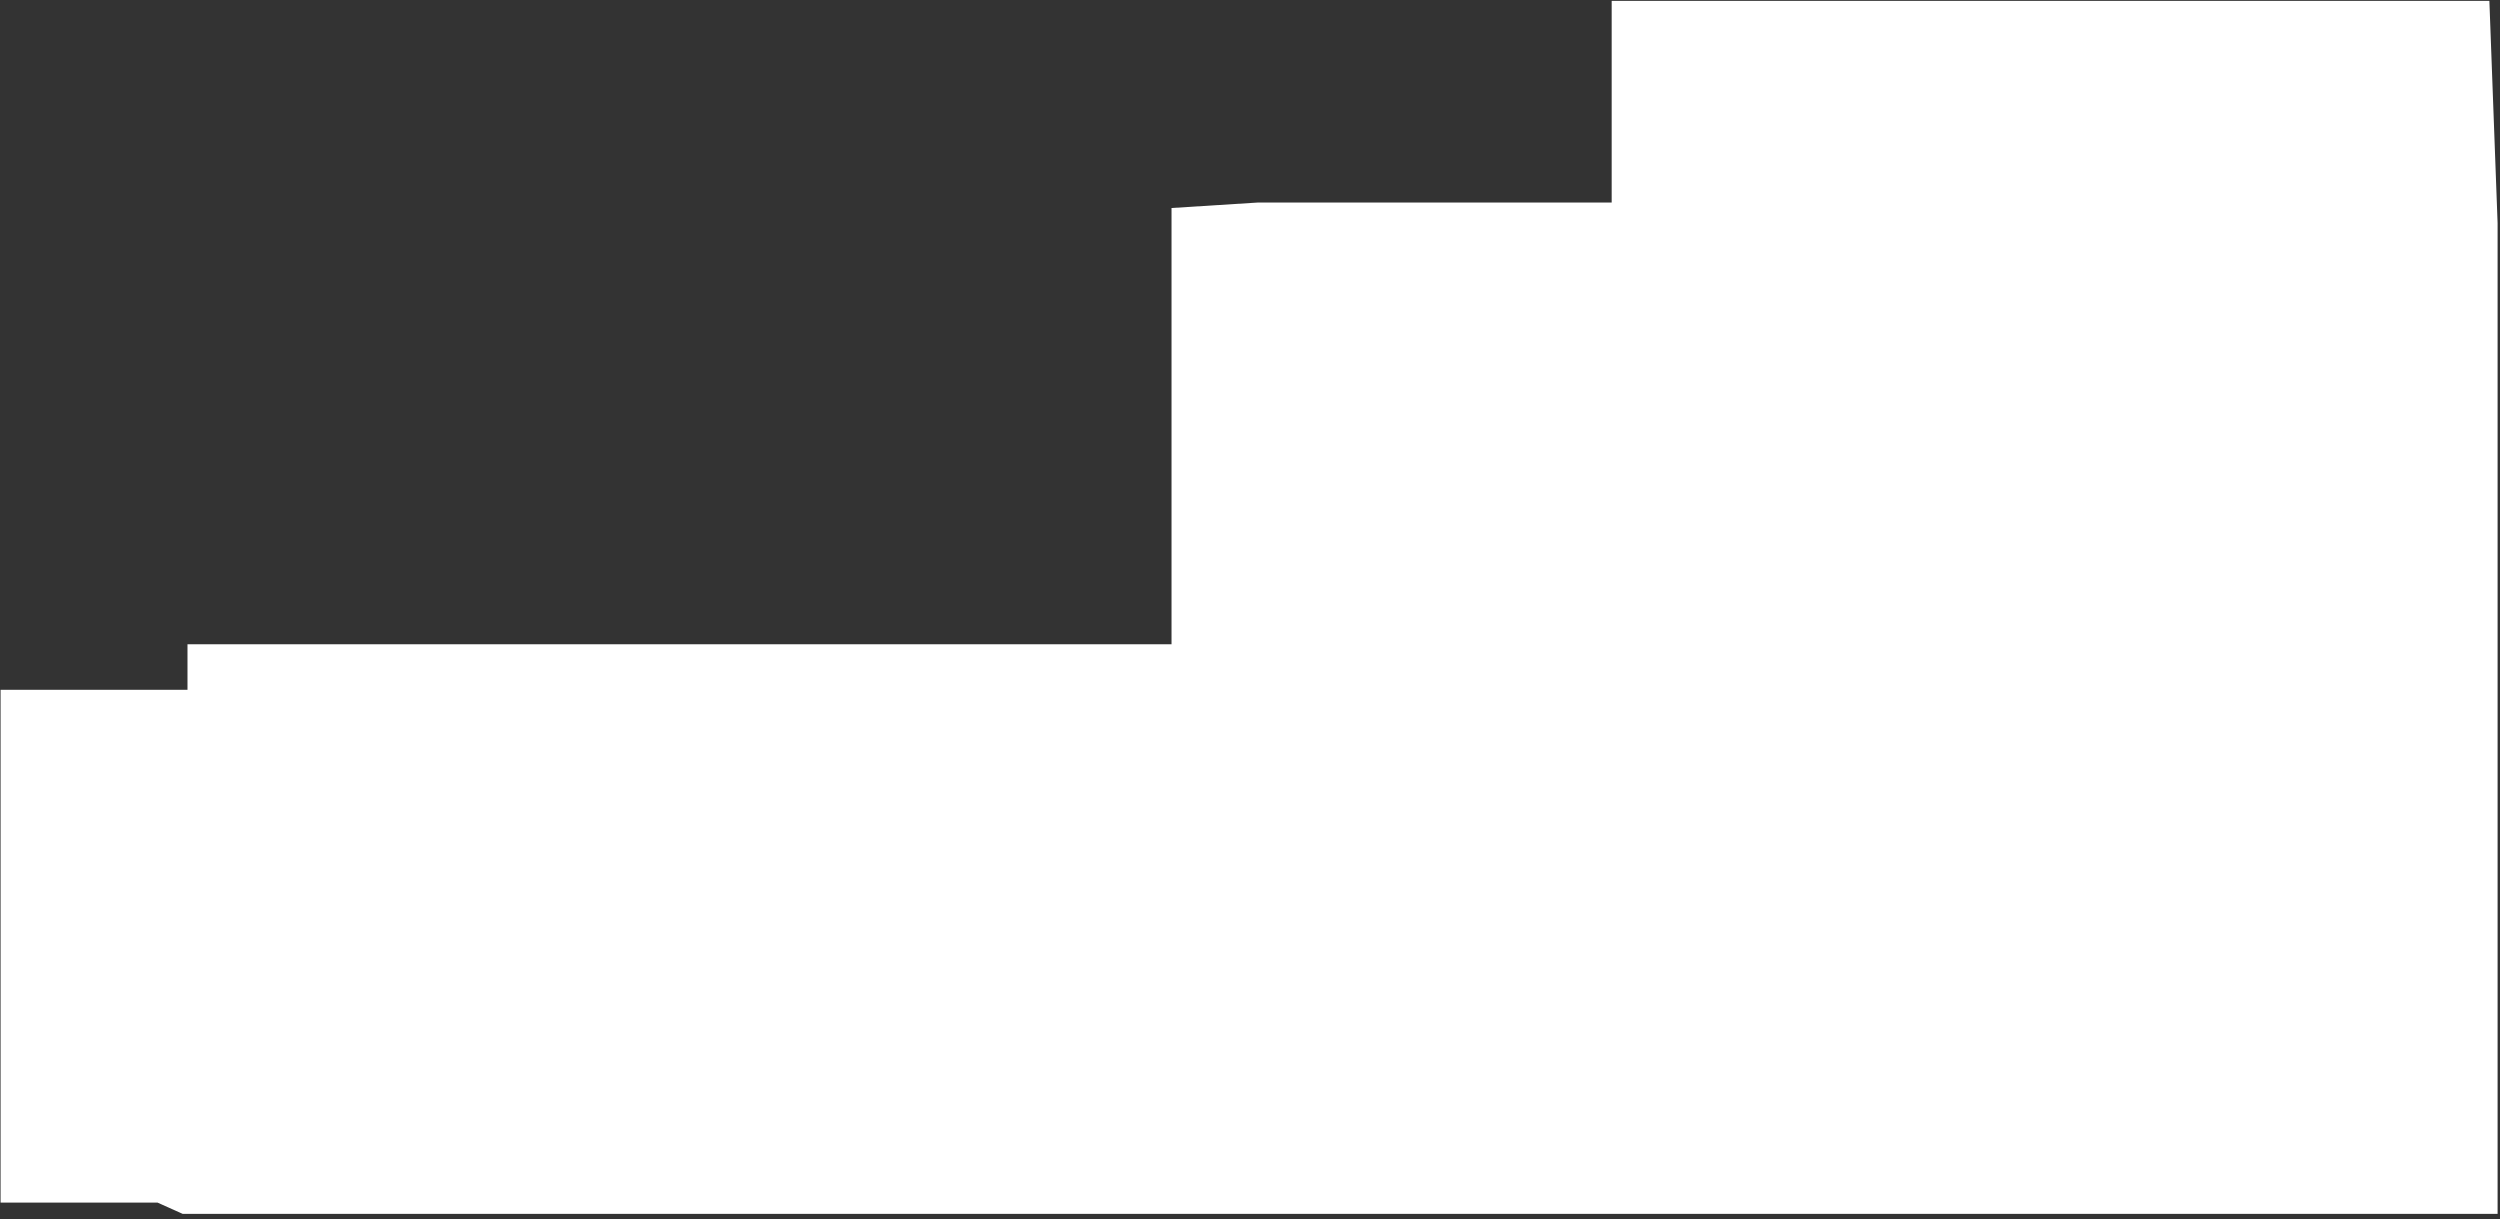 <svg width="244" height="119" viewBox="0 0 244 119" fill="none" xmlns="http://www.w3.org/2000/svg">
<rect x="0" y="0" width="244" height="119" fill="#333333" stroke="none"/>
<path d="M243.765 21.774V118.475H17.831L15.383 117.377H0.056V67.326H18.299V62.881H114.341V20.302L122.794 19.766H143.216H157.3V0.083H242.963L243.765 21.774Z" fill="white"/>
</svg>
